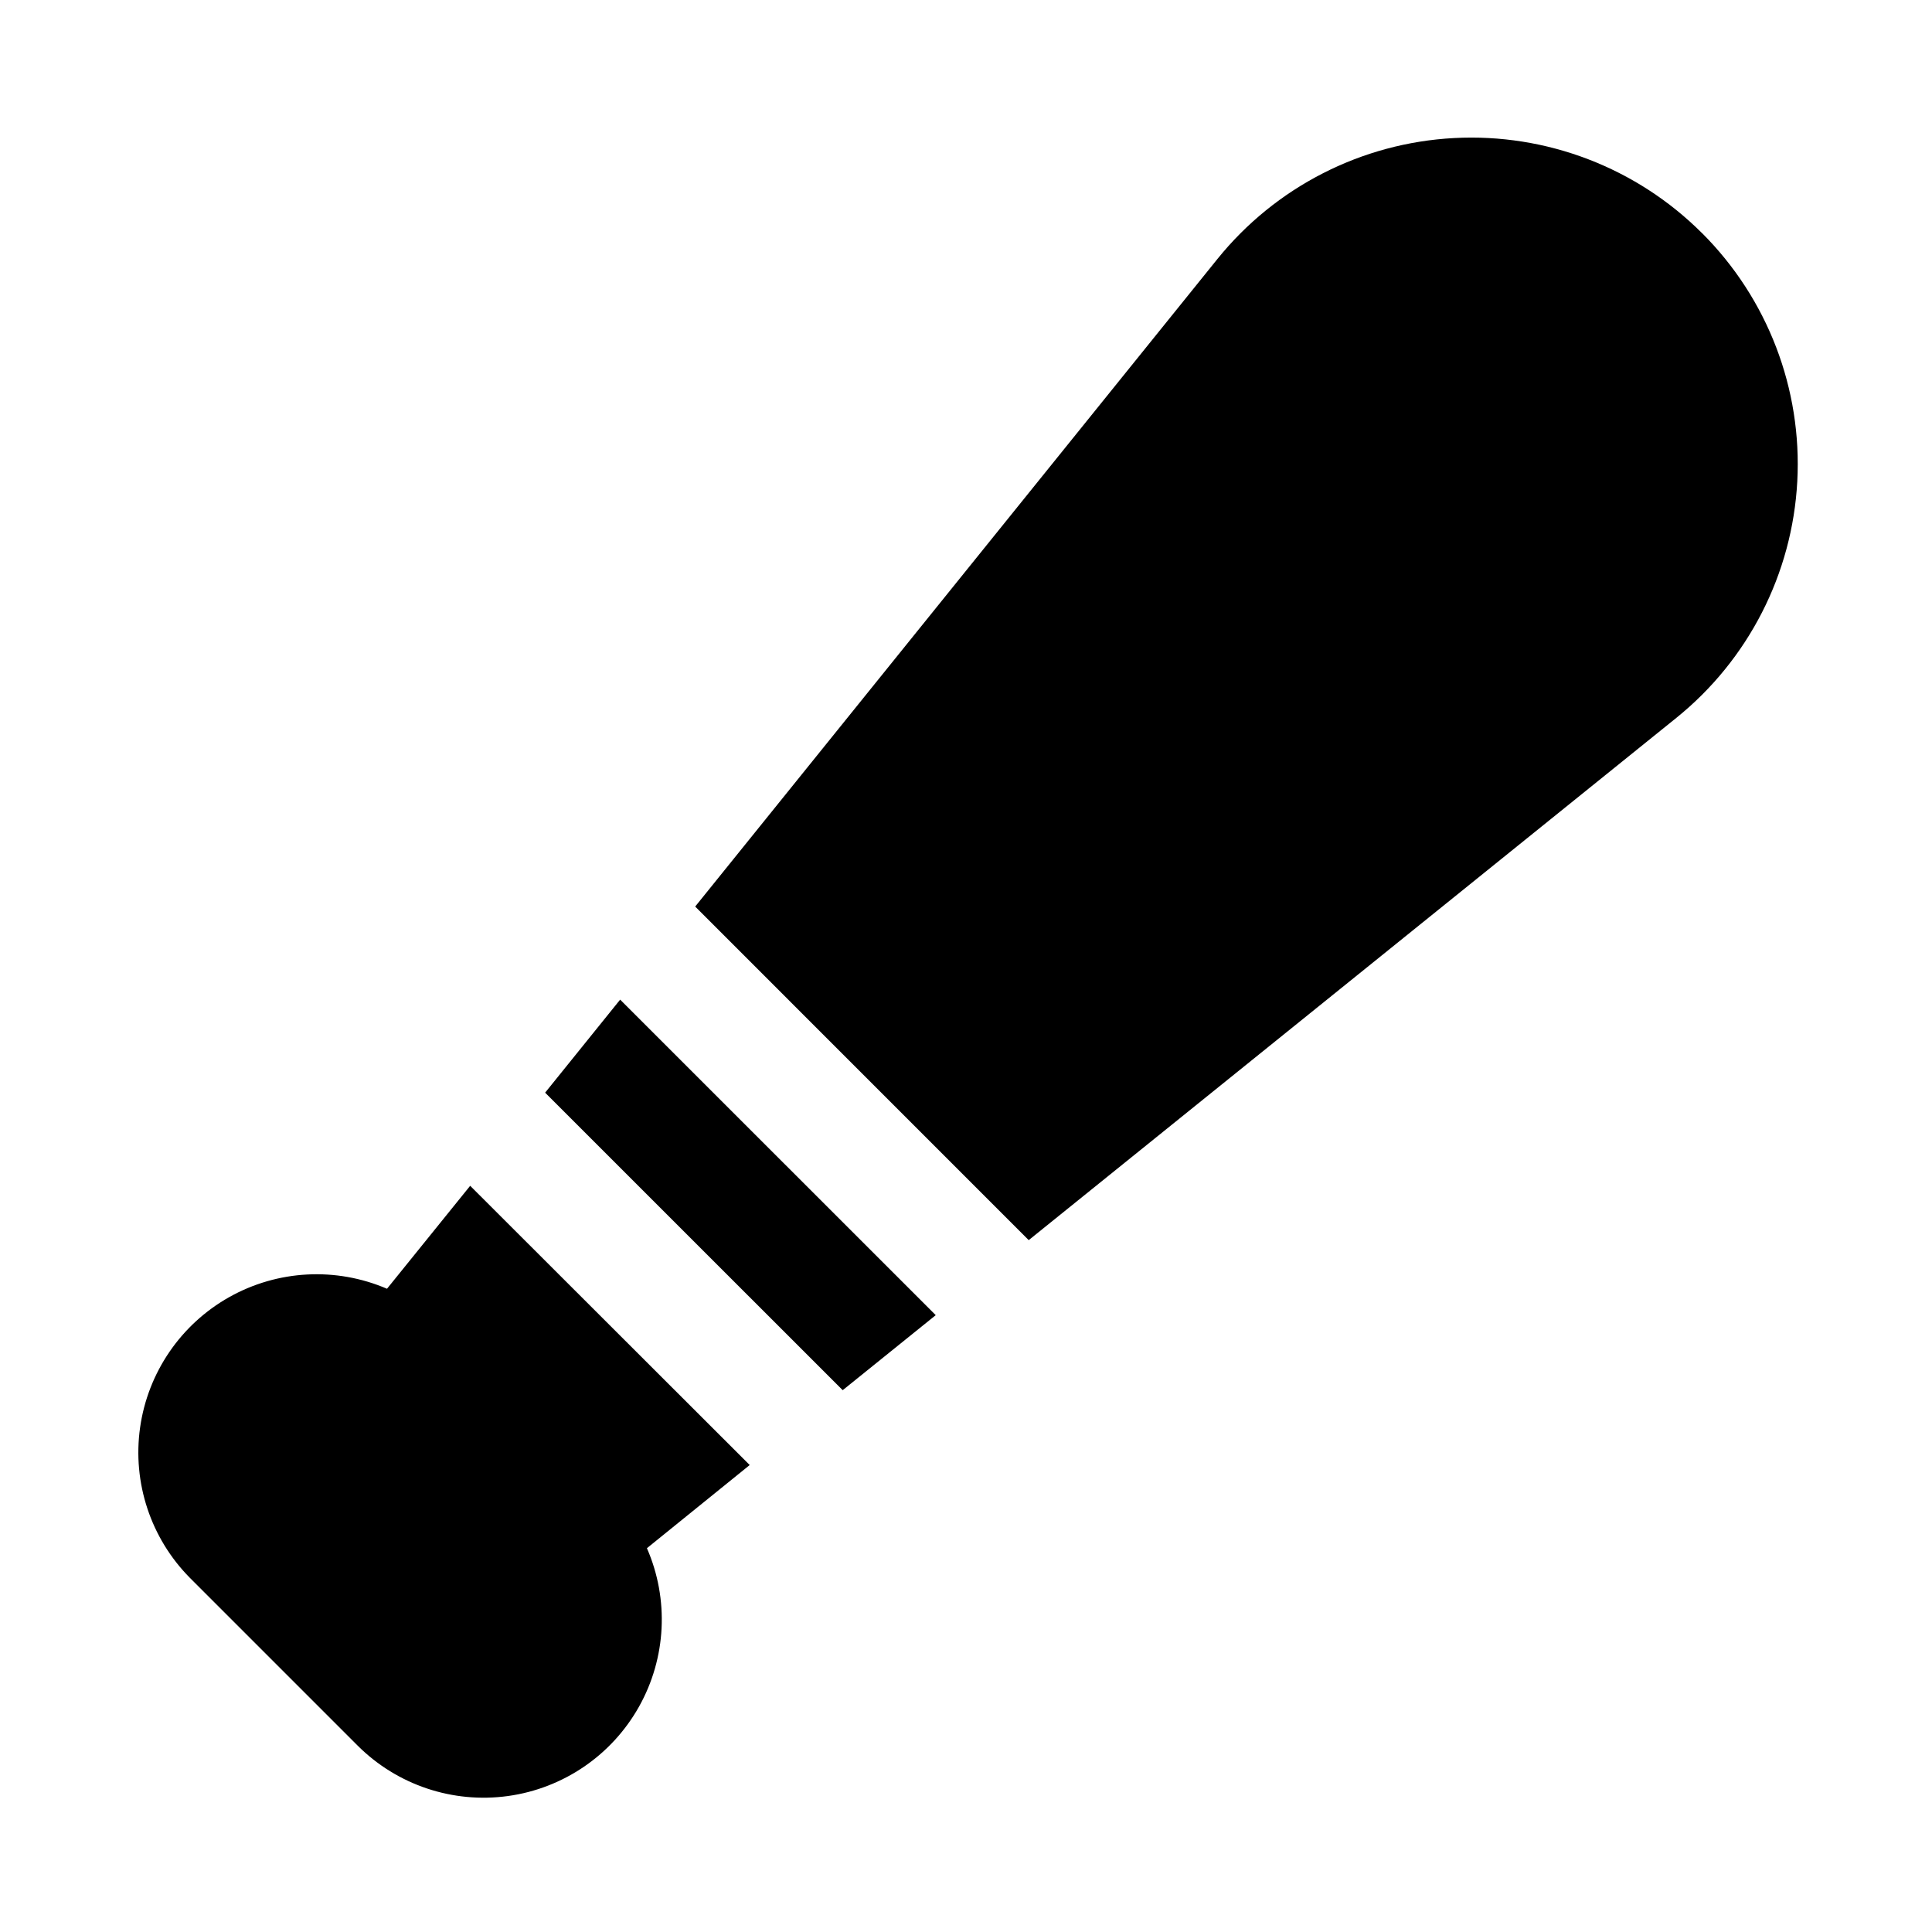 <?xml version="1.0" encoding="UTF-8"?>
<!-- Uploaded to: SVG Repo, www.svgrepo.com, Generator: SVG Repo Mixer Tools -->
<svg fill="#000000" width="800px" height="800px" version="1.1" viewBox="144 144 512 512" xmlns="http://www.w3.org/2000/svg">
 <g>
  <path d="m391.98 492.53-83.633-83.617-19.883 24.656 78.859 78.844z"/>
  <path d="m595.08 205.81c-17.348-17.359-41.254-26.531-65.762-25.223-24.508 1.305-47.305 12.965-62.707 32.07l-138.38 171.59 88.387 88.402 171.61-138.39c19.102-15.402 30.762-38.191 32.07-62.695 1.309-24.504-7.856-48.41-25.207-65.758z"/>
  <path d="m342.68 532.25-74.078-74-22.043 27.285h0.004c-13.527-5.816-28.988-4.996-41.824 2.219-12.832 7.219-21.562 20.004-23.617 34.586-2.051 14.578 2.812 29.281 13.152 39.758l44.527 44.527c10.465 10.434 25.211 15.371 39.852 13.336 14.637-2.035 27.48-10.805 34.703-23.699 7.223-12.895 7.996-28.426 2.086-41.973z"/>
 </g>
</svg>